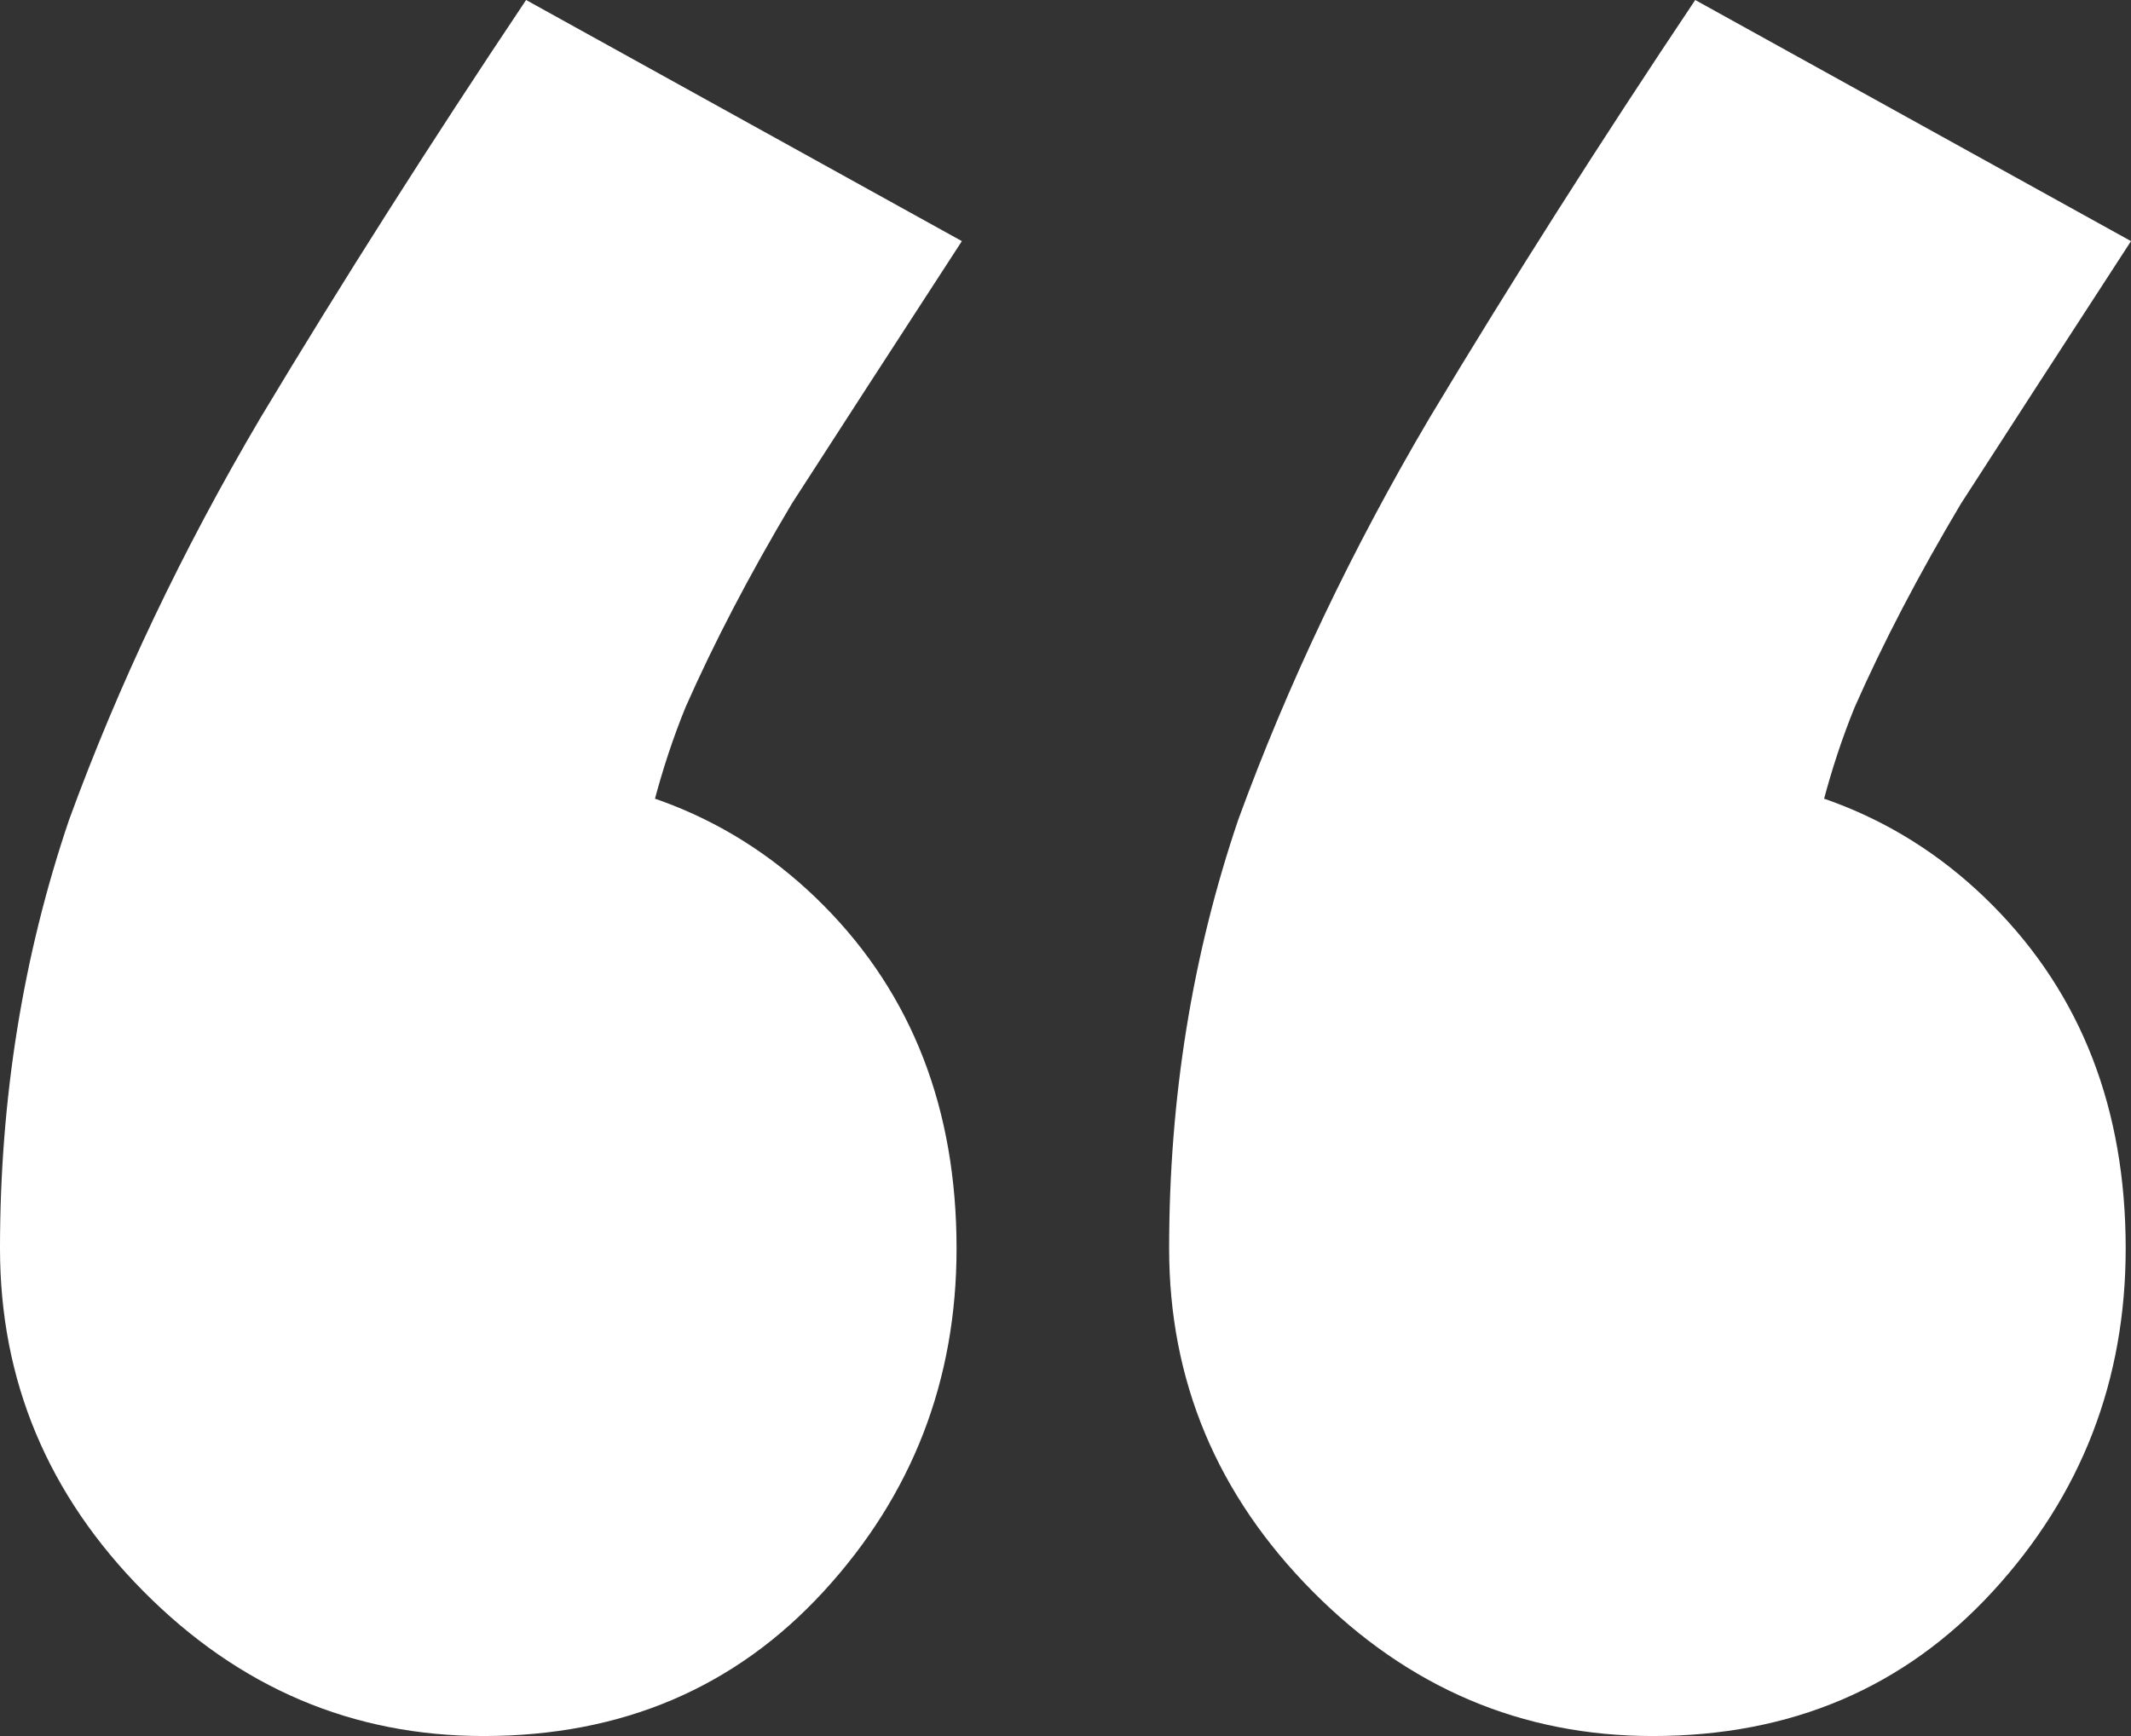 <svg width="81" height="66" viewBox="0 0 81 66" fill="none" xmlns="http://www.w3.org/2000/svg">
<rect x="0" y="0" width="81" height="66" fill="#333333" stroke="none"/>
<path d="M18.381 29.333C23.633 29.333 27.943 31.031 31.309 34.426C34.676 37.821 36.359 42.167 36.359 47.463C36.359 52.488 34.676 56.833 31.309 60.5C27.943 64.167 23.633 66 18.381 66C13.399 66 9.09 64.167 5.454 60.5C1.818 56.833 0 52.488 0 47.463C0 42.167 1.818 37.821 5.454 34.426C9.09 31.031 13.399 29.333 18.381 29.333ZM36.561 9.167C34.002 13.105 31.848 16.432 30.097 19.148C28.481 21.864 27.135 24.444 26.057 26.889C25.115 29.198 24.441 31.778 24.037 34.63C23.633 37.481 23.431 41.08 23.431 45.426L0 47.463C0 41.759 0.875 36.327 2.626 31.167C4.511 26.006 6.935 20.914 9.898 15.889C12.995 10.728 16.362 5.432 19.997 0L36.561 9.167ZM62.82 29.333C68.072 29.333 72.382 31.031 75.748 34.426C79.115 37.821 80.798 42.167 80.798 47.463C80.798 52.488 79.115 56.833 75.748 60.5C72.382 64.167 68.072 66 62.82 66C57.838 66 53.529 64.167 49.893 60.5C46.257 56.833 44.439 52.488 44.439 47.463C44.439 42.167 46.257 37.821 49.893 34.426C53.529 31.031 57.838 29.333 62.82 29.333ZM81 9.167C78.441 13.105 76.287 16.432 74.536 19.148C72.92 21.864 71.574 24.444 70.496 26.889C69.554 29.198 68.88 31.778 68.476 34.63C68.072 37.481 67.87 41.08 67.87 45.426L44.439 47.463C44.439 41.759 45.314 36.327 47.065 31.167C48.95 26.006 51.374 20.914 54.337 15.889C57.434 10.728 60.8 5.432 64.436 0L81 9.167Z" fill="white"/>
</svg>
